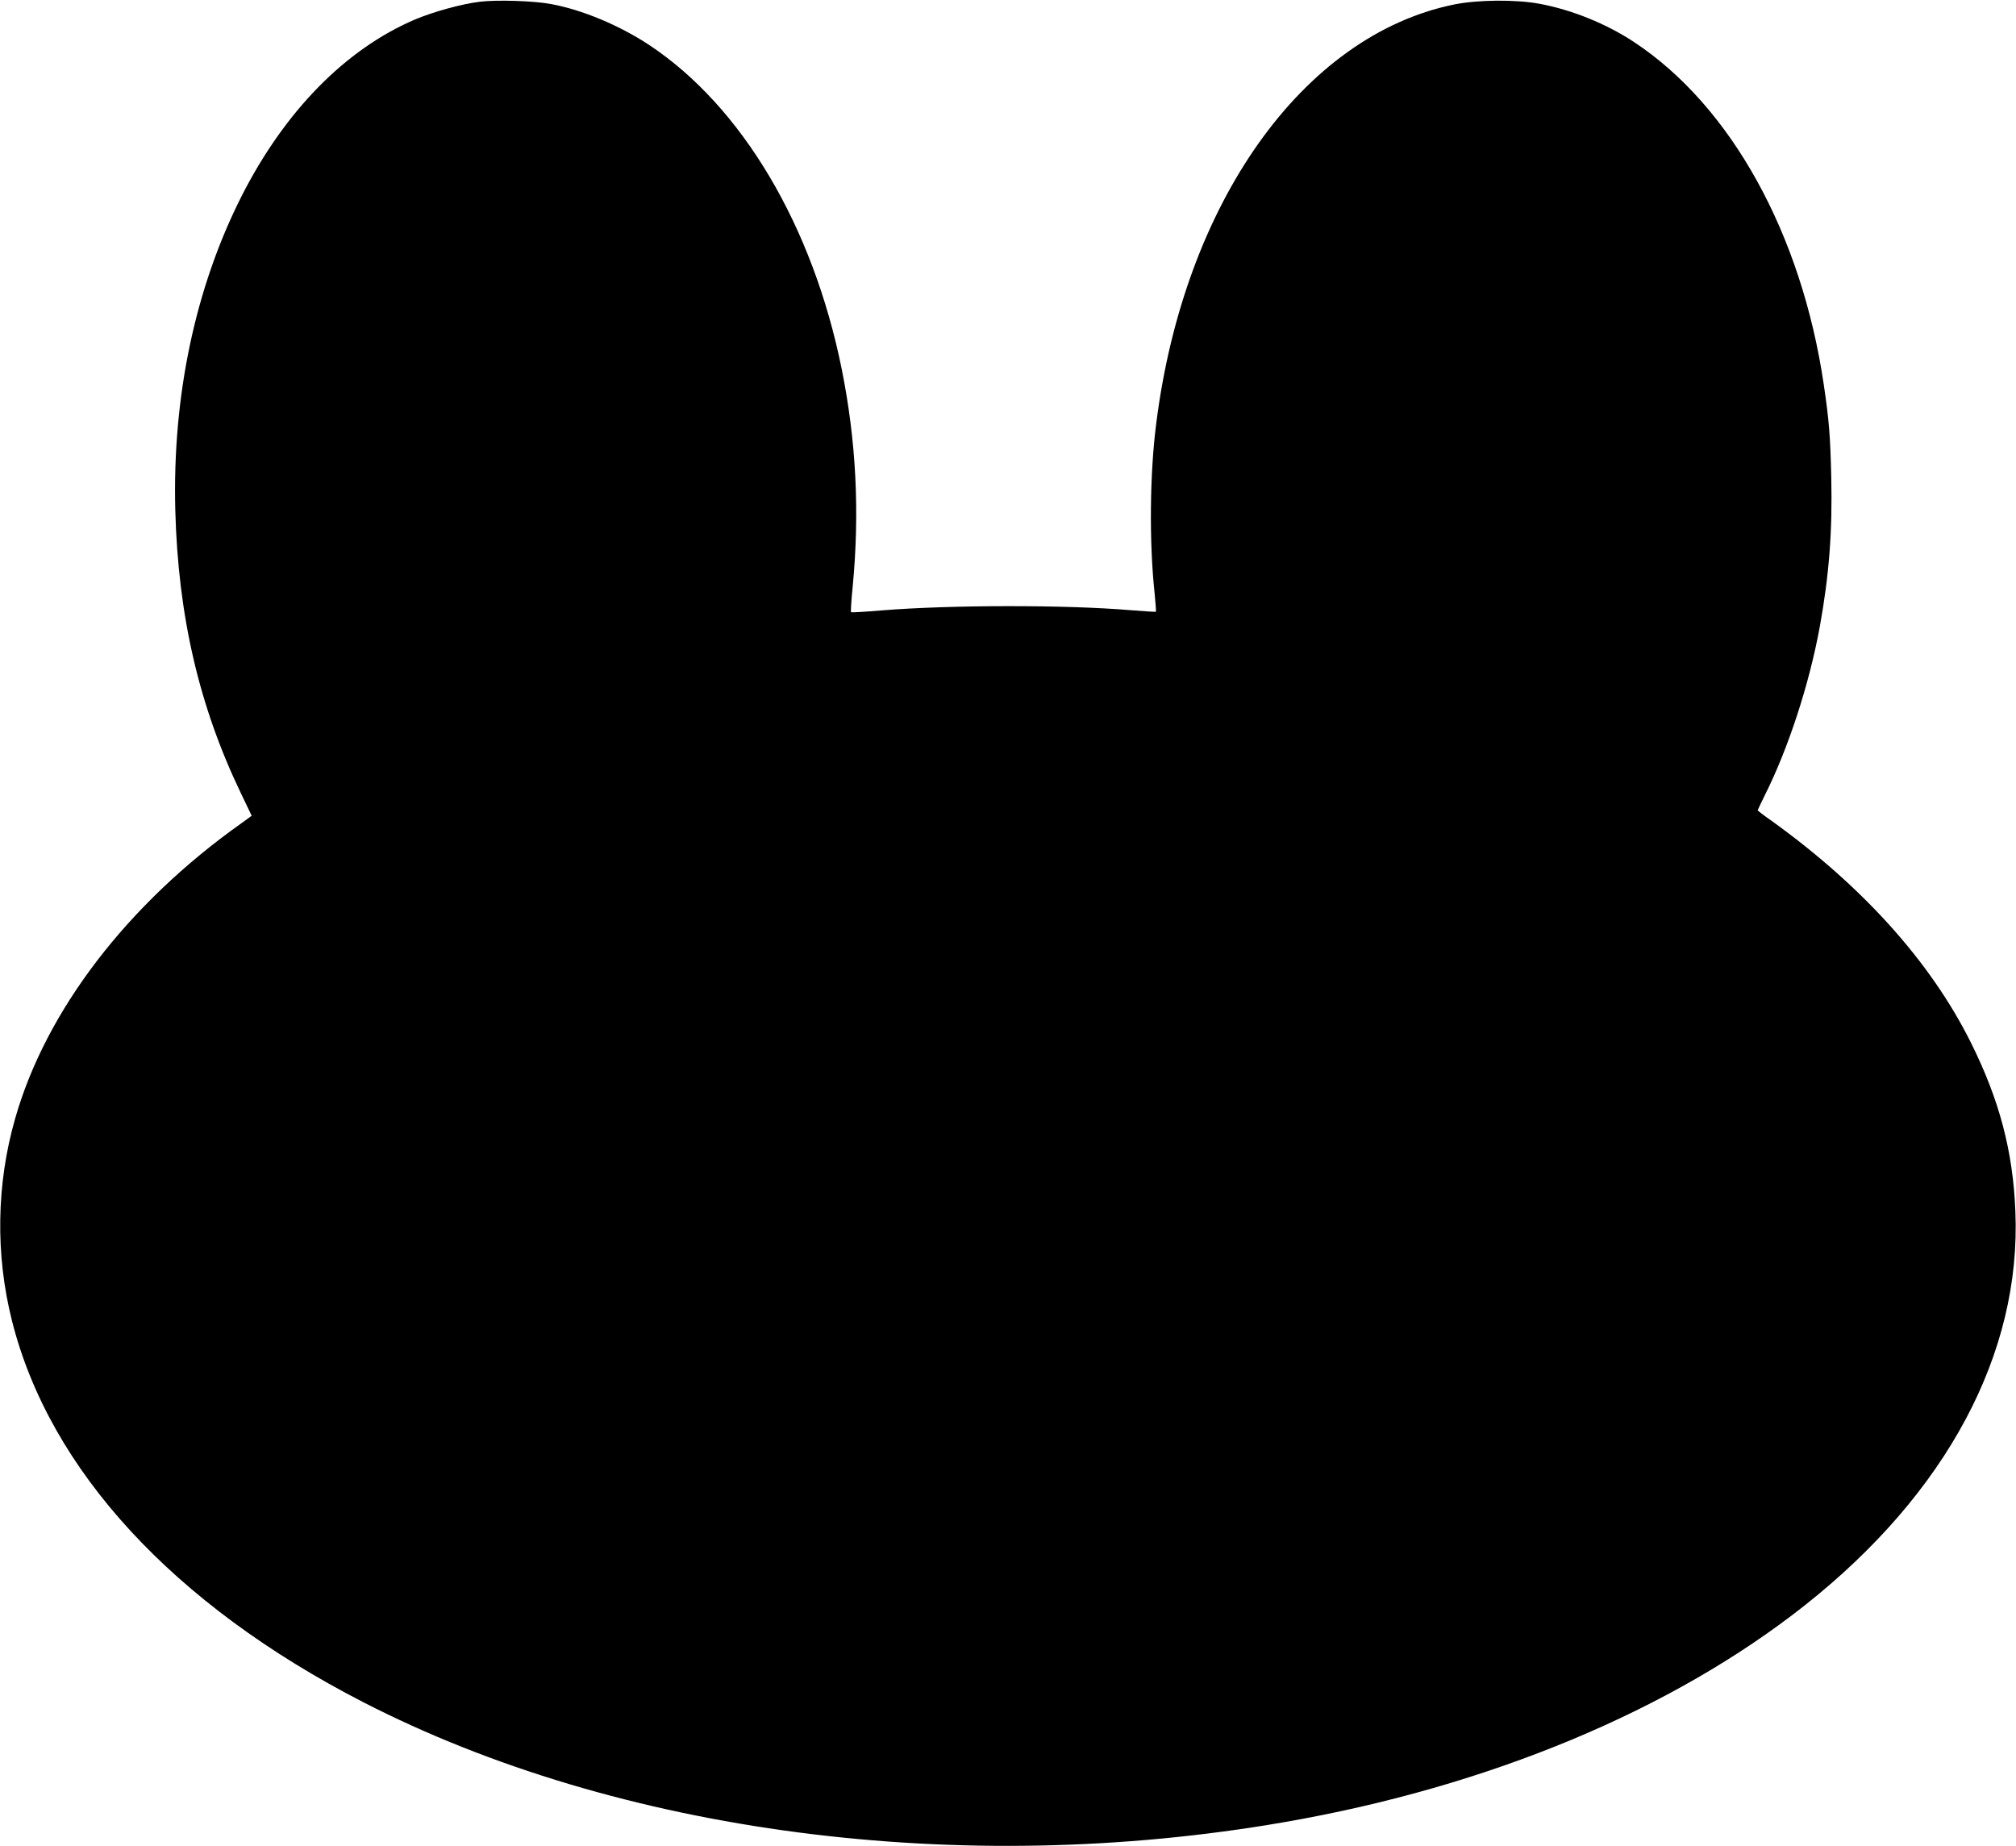 <?xml version="1.0" standalone="no"?>
<!DOCTYPE svg PUBLIC "-//W3C//DTD SVG 20010904//EN"
 "http://www.w3.org/TR/2001/REC-SVG-20010904/DTD/svg10.dtd">
<svg version="1.0" xmlns="http://www.w3.org/2000/svg"
 width="1280pt" height="1172pt" viewBox="0 0 1280 1172"
 preserveAspectRatio="xMidYMid meet">
<g transform="translate(0,1172) scale(0.1,-0.1)"
fill="#000000" stroke="none">
<path d="M3047 11709 c-117 -14 -300 -65 -415 -114 -440 -189 -824 -581 -1098
-1120 -294 -581 -440 -1269 -421 -1995 18 -671 151 -1244 417 -1797 l68 -142
-66 -48 c-722 -512 -1241 -1189 -1436 -1875 -119 -415 -126 -863 -20 -1283
238 -947 1024 -1801 2229 -2421 1623 -834 3797 -1118 5845 -763 1301 225 2467
711 3310 1378 900 712 1374 1599 1336 2501 -15 382 -102 709 -283 1072 -256
513 -687 991 -1265 1407 -49 34 -88 64 -88 67 0 2 20 44 44 93 150 298 283
706 350 1071 59 325 81 606 73 950 -6 263 -14 361 -47 585 -141 961 -590 1772
-1205 2178 -177 117 -396 205 -600 243 -151 28 -394 26 -545 -5 -958 -197
-1713 -1260 -1889 -2661 -41 -318 -45 -753 -10 -1078 6 -62 10 -114 8 -116 -2
-1 -74 3 -159 10 -412 35 -1146 34 -1579 -1 -106 -9 -195 -14 -198 -12 -2 3 2
76 11 164 45 472 22 925 -70 1381 -183 907 -633 1665 -1220 2055 -192 127
-430 226 -629 262 -110 20 -343 27 -448 14z"/>
</g>
</svg>
